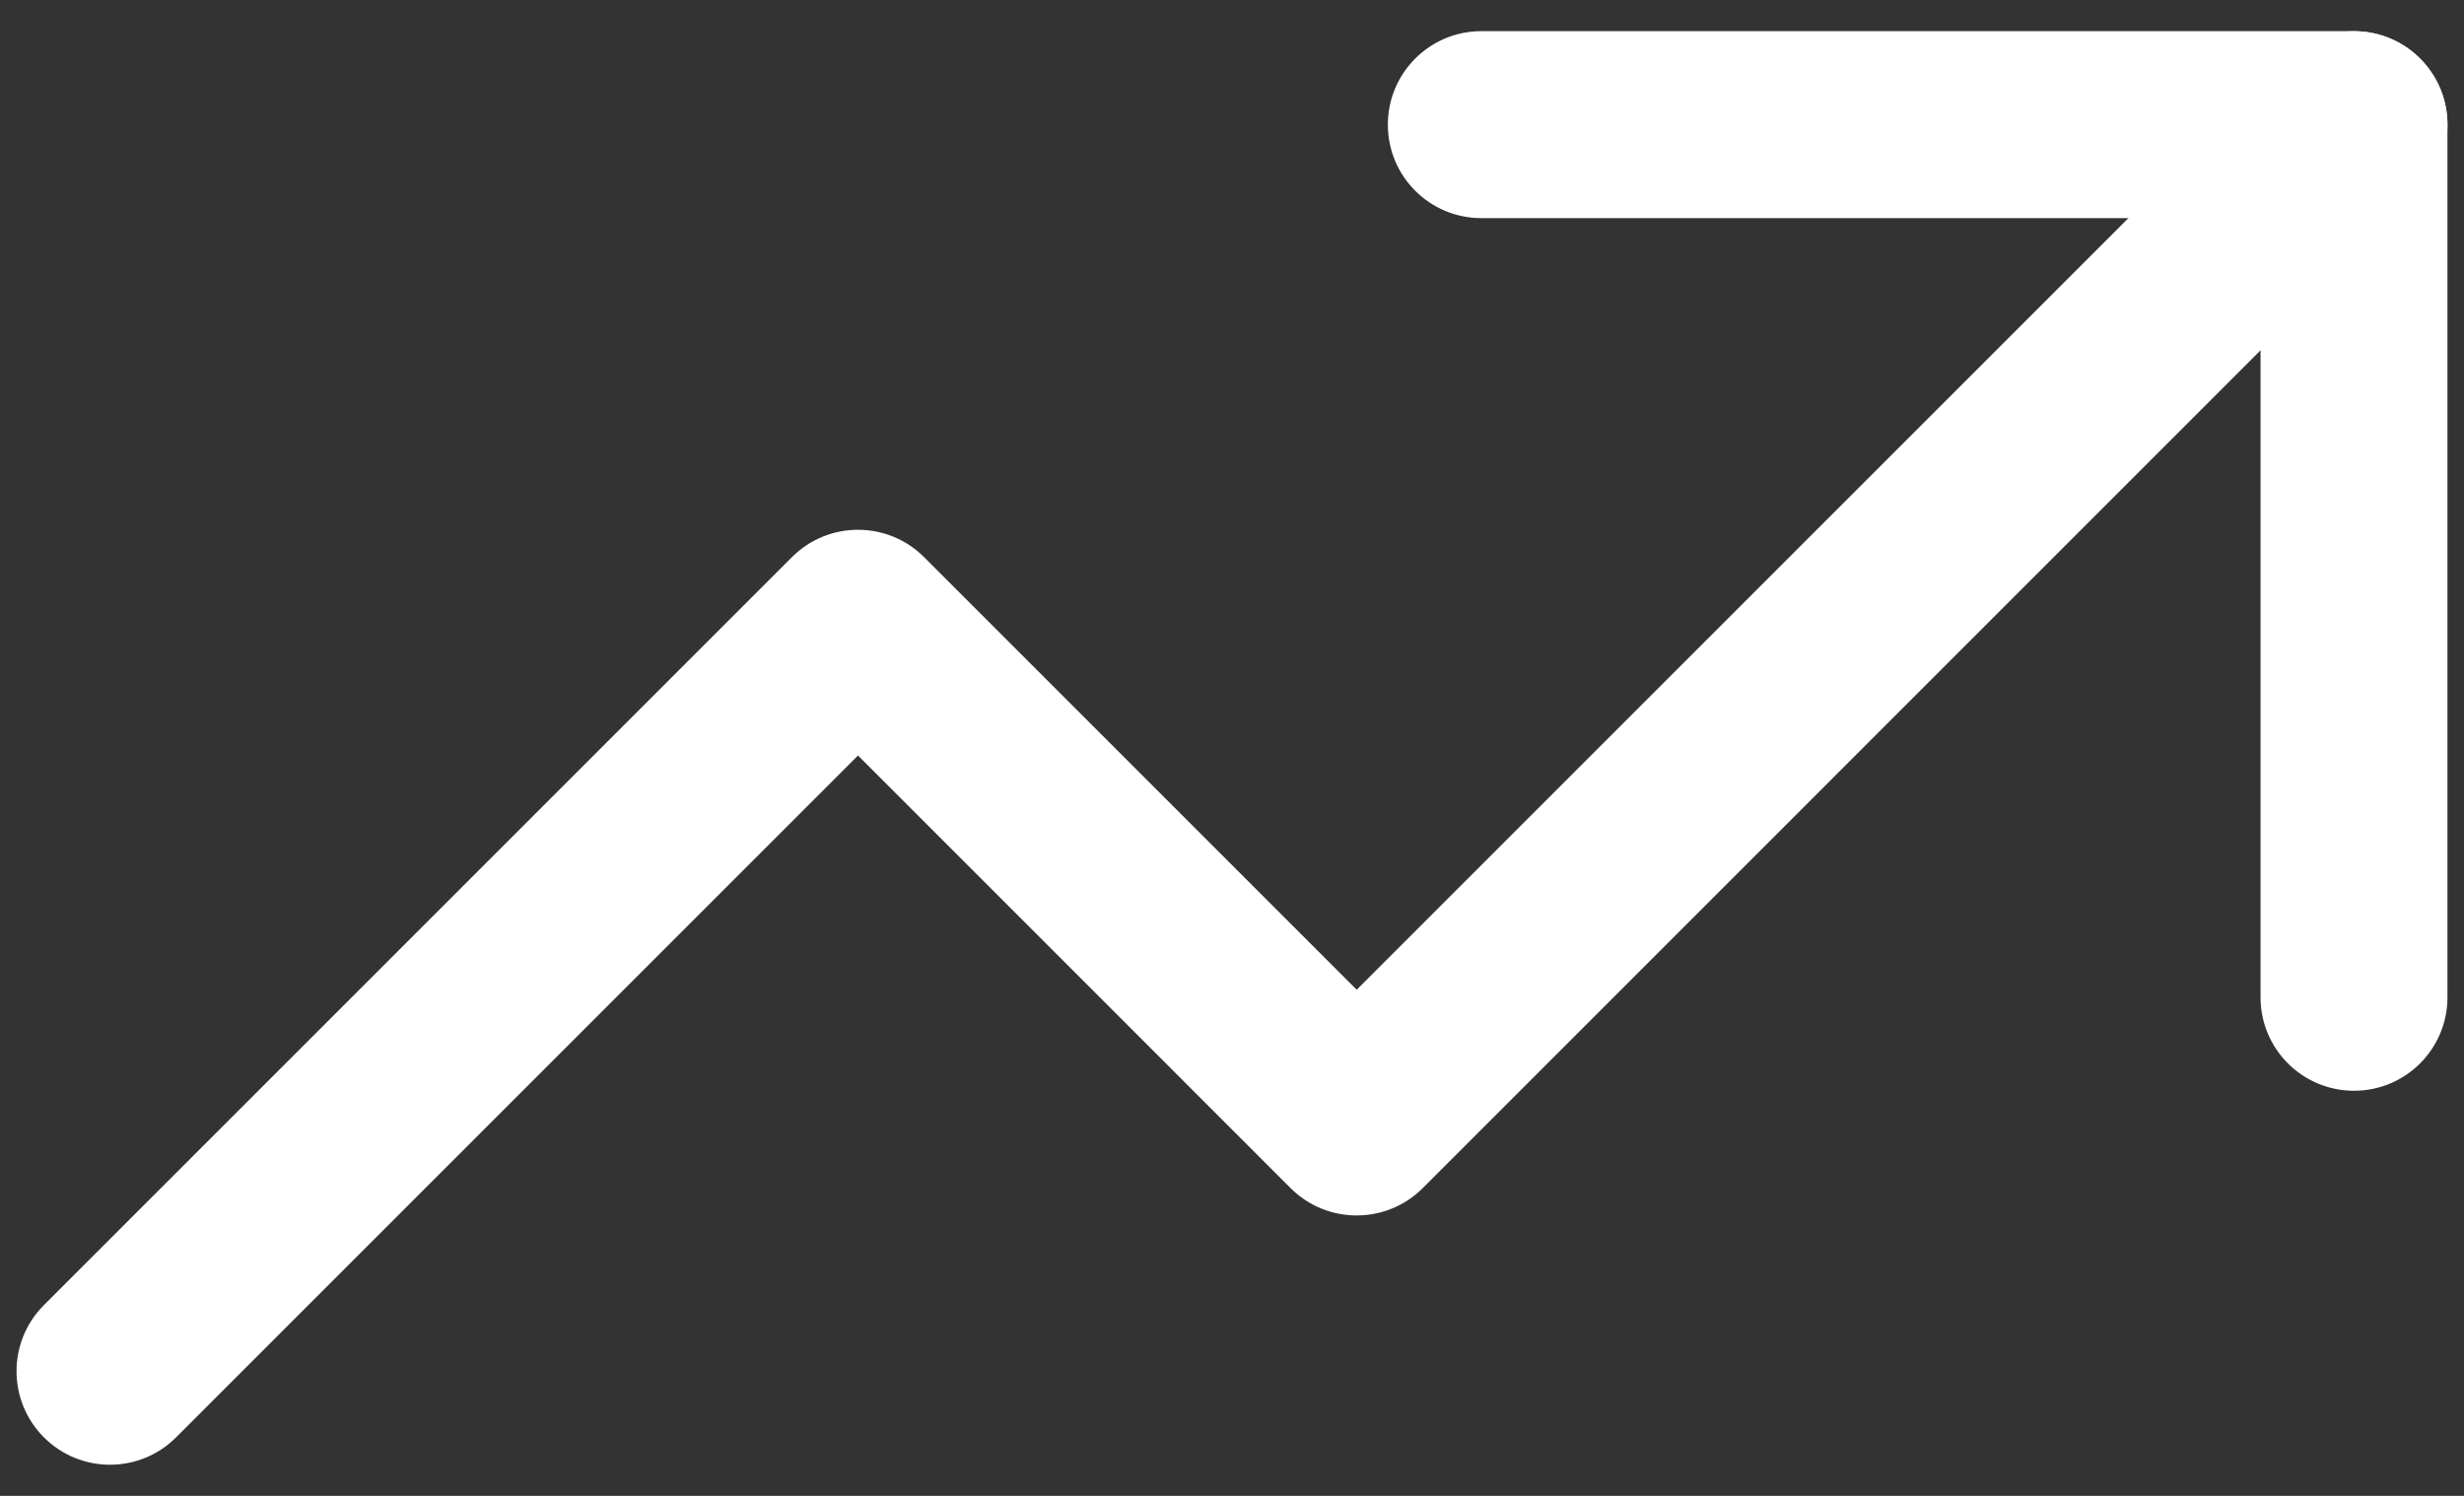 <svg xmlns="http://www.w3.org/2000/svg" width="28" height="17" viewBox="0 0 28 17" fill="none"><rect x="0" y="0" width="28" height="17" fill="#333333" stroke="none"/><path fill-rule="evenodd" clip-rule="evenodd" d="M27.501 0.666C27.916 1.081 27.916 1.753 27.501 2.168L16.168 13.502C15.753 13.917 15.08 13.917 14.665 13.502L9.75 8.586L2.001 16.335C1.586 16.75 0.914 16.75 0.499 16.335C0.084 15.92 0.084 15.247 0.499 14.832L8.999 6.332C9.414 5.917 10.086 5.917 10.501 6.332L15.417 11.248L25.999 0.666C26.414 0.251 27.086 0.251 27.501 0.666Z" fill="white"></path><path fill-rule="evenodd" clip-rule="evenodd" d="M15.771 1.417C15.771 0.83 16.247 0.354 16.833 0.354H26.75C27.337 0.354 27.812 0.83 27.812 1.417V11.334C27.812 11.921 27.337 12.396 26.75 12.396C26.163 12.396 25.688 11.921 25.688 11.334V2.479H16.833C16.247 2.479 15.771 2.004 15.771 1.417Z" fill="white"></path></svg>